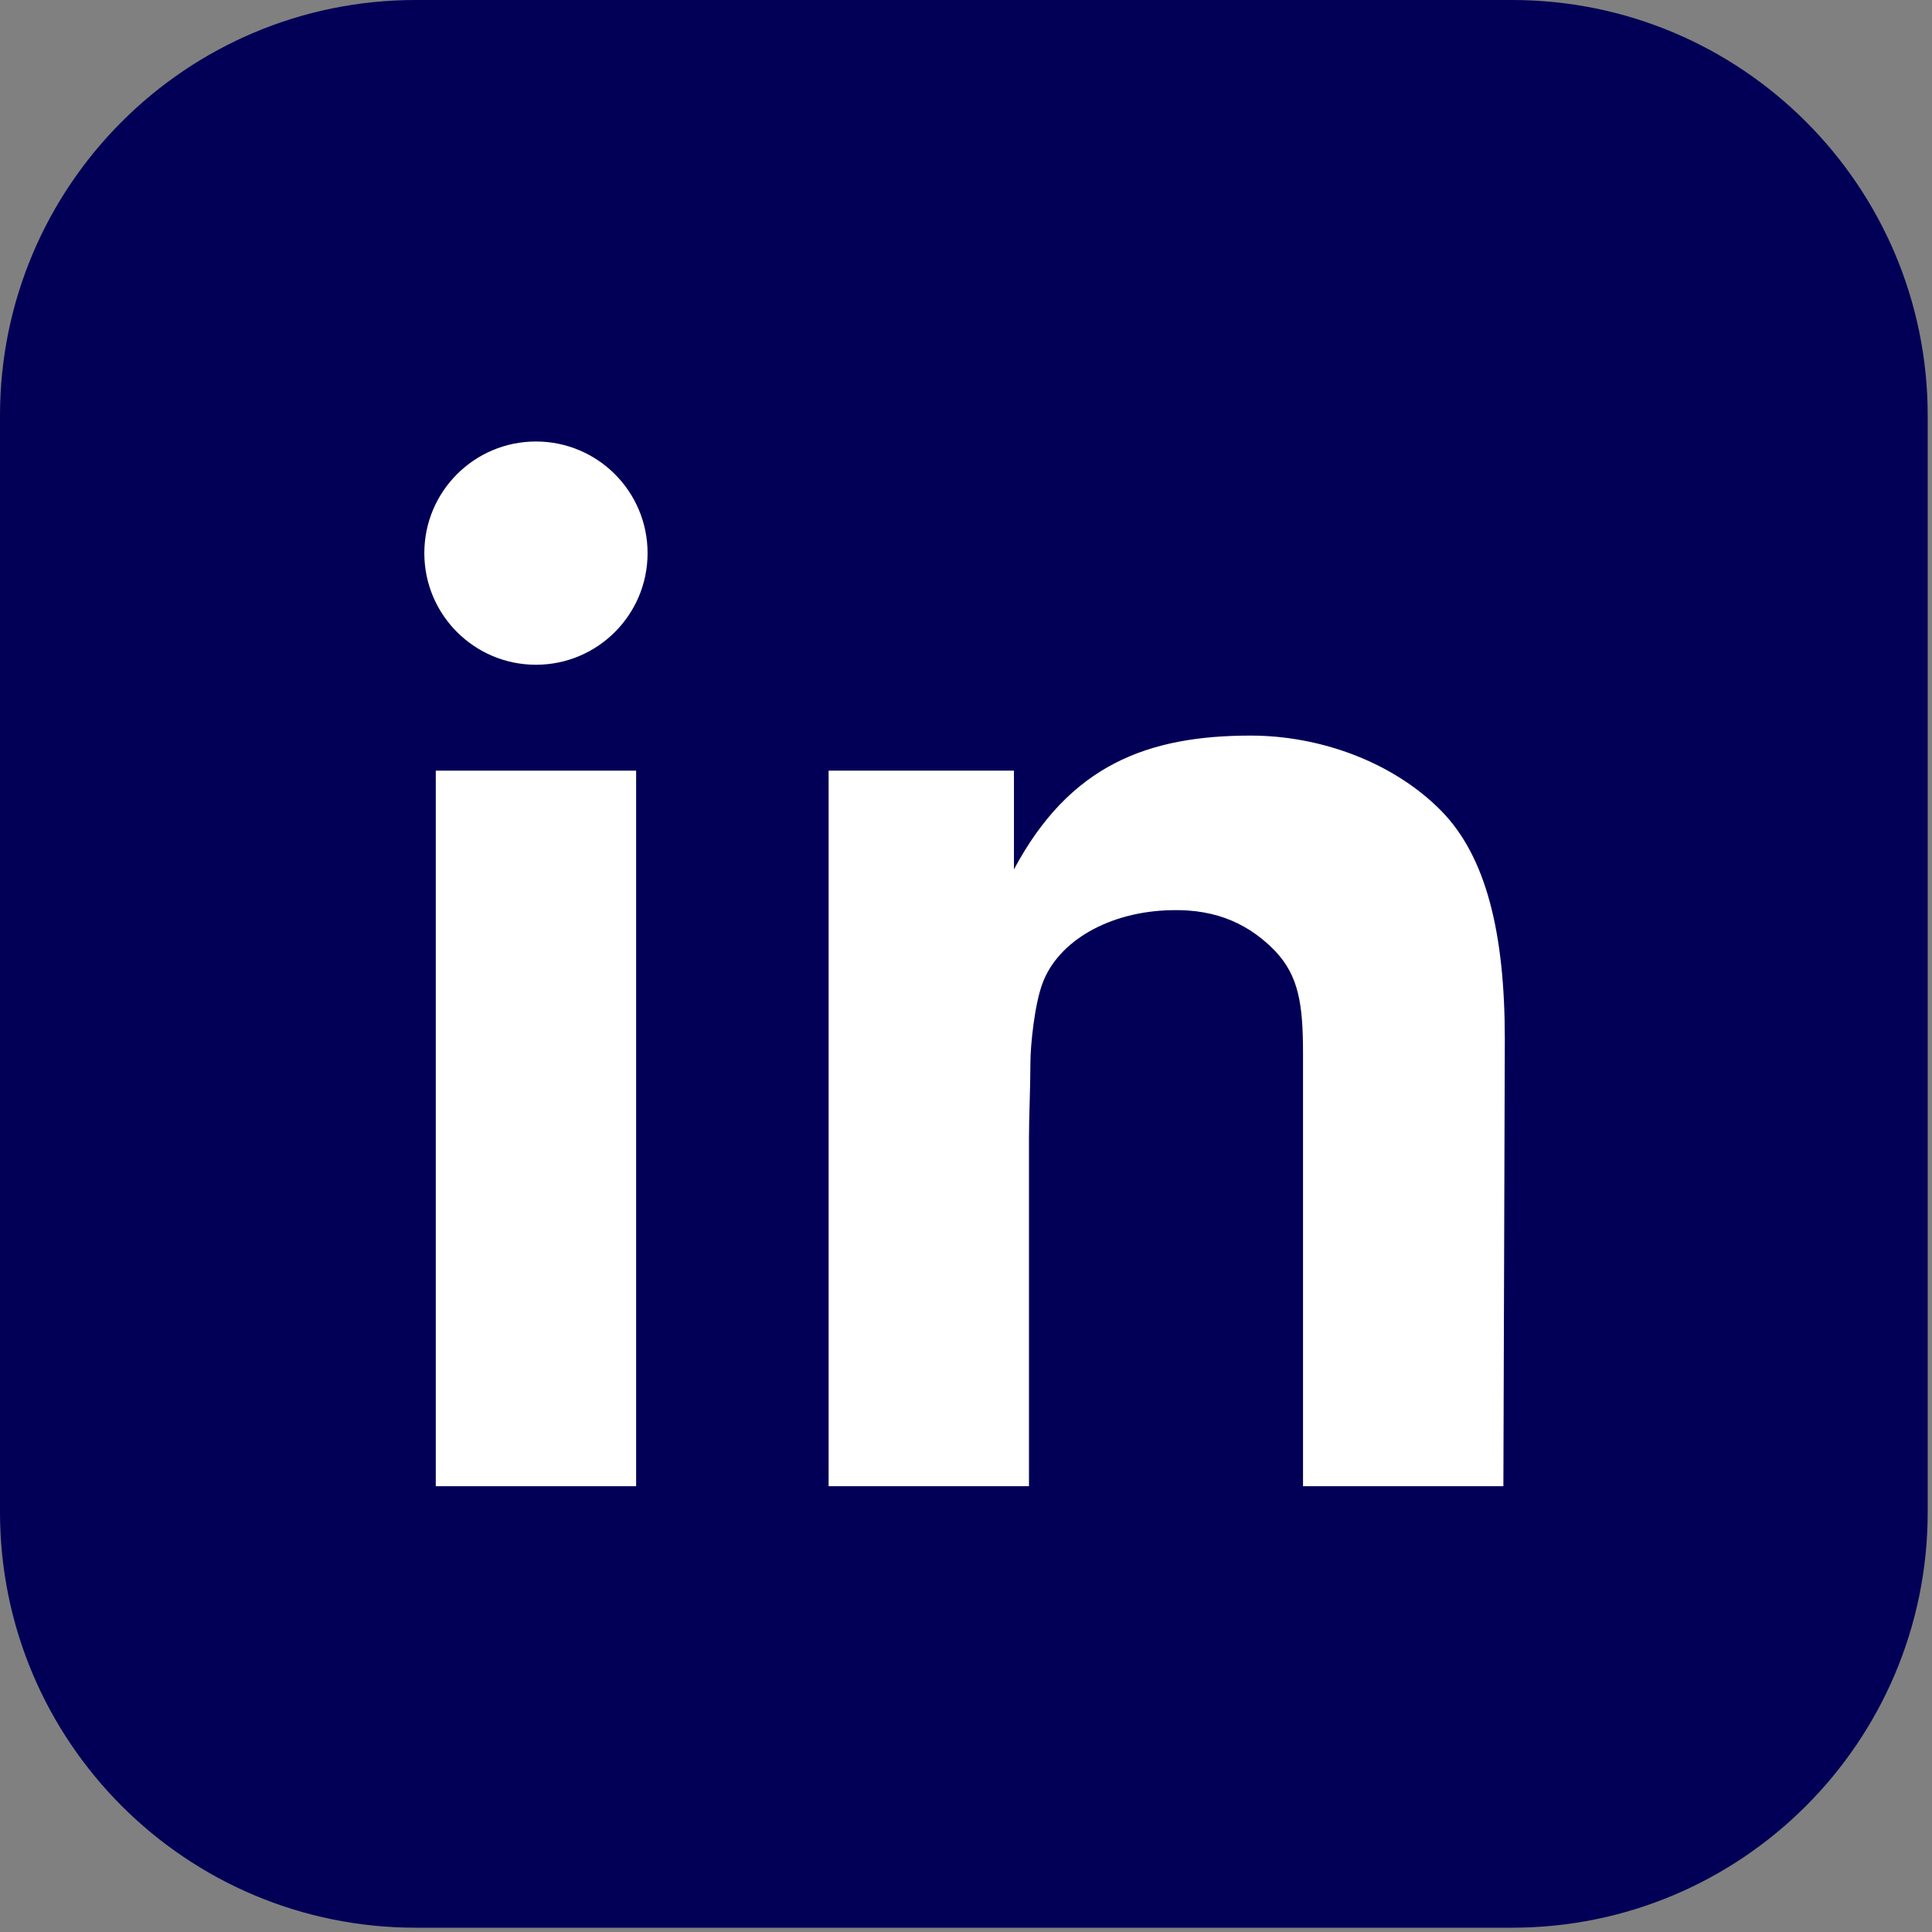 <svg width="270" height="270" viewBox="0 0 270 270" fill="none" xmlns="http://www.w3.org/2000/svg">
<rect x="0" y="0" width="270" height="270" fill="#808080" stroke="none"/>
<g clip-path="url(#clip0_108_23)">
<path d="M58.1 0H211.3C243.4 0 269.4 26 269.4 58.1V211.3C269.4 243.4 243.4 269.4 211.3 269.4H58.1C26 269.4 0 243.4 0 211.3V58.1C0 26 26 0 58.1 0Z" fill="#010056"/>
<path d="M74.9 92.9C83.516 92.9 90.5 85.916 90.5 77.3C90.5 68.684 83.516 61.7 74.9 61.7C66.284 61.7 59.3 68.684 59.3 77.3C59.3 85.916 66.284 92.9 74.9 92.9Z" fill="white"/>
<path d="M210.1 207.7H182.1V147.3C182.1 140.3 181.5 136.4 178.2 132.9C174.8 129.4 170.3 127 163.6 127.2C155 127.4 147.9 131.5 145.7 137.4C144.6 140.3 144 146 144 148.6C144 151.8 143.8 156.3 143.8 159V207.7H115.8V107.7H141.7V121.5C149.5 106.9 160.4 102.8 174.8 102.8C184.5 102.8 194.7 106.5 201.4 113.3C207.7 119.7 210.3 130.4 210.3 145.2L210.1 207.7Z" fill="white"/>
<path d="M88.9 107.7H60.9V207.7H88.9V107.7Z" fill="white"/>
</g>
<defs>
<clipPath id="clip0_108_23">
<rect width="269.4" height="269.4" fill="white"/>
</clipPath>
</defs>
</svg>
